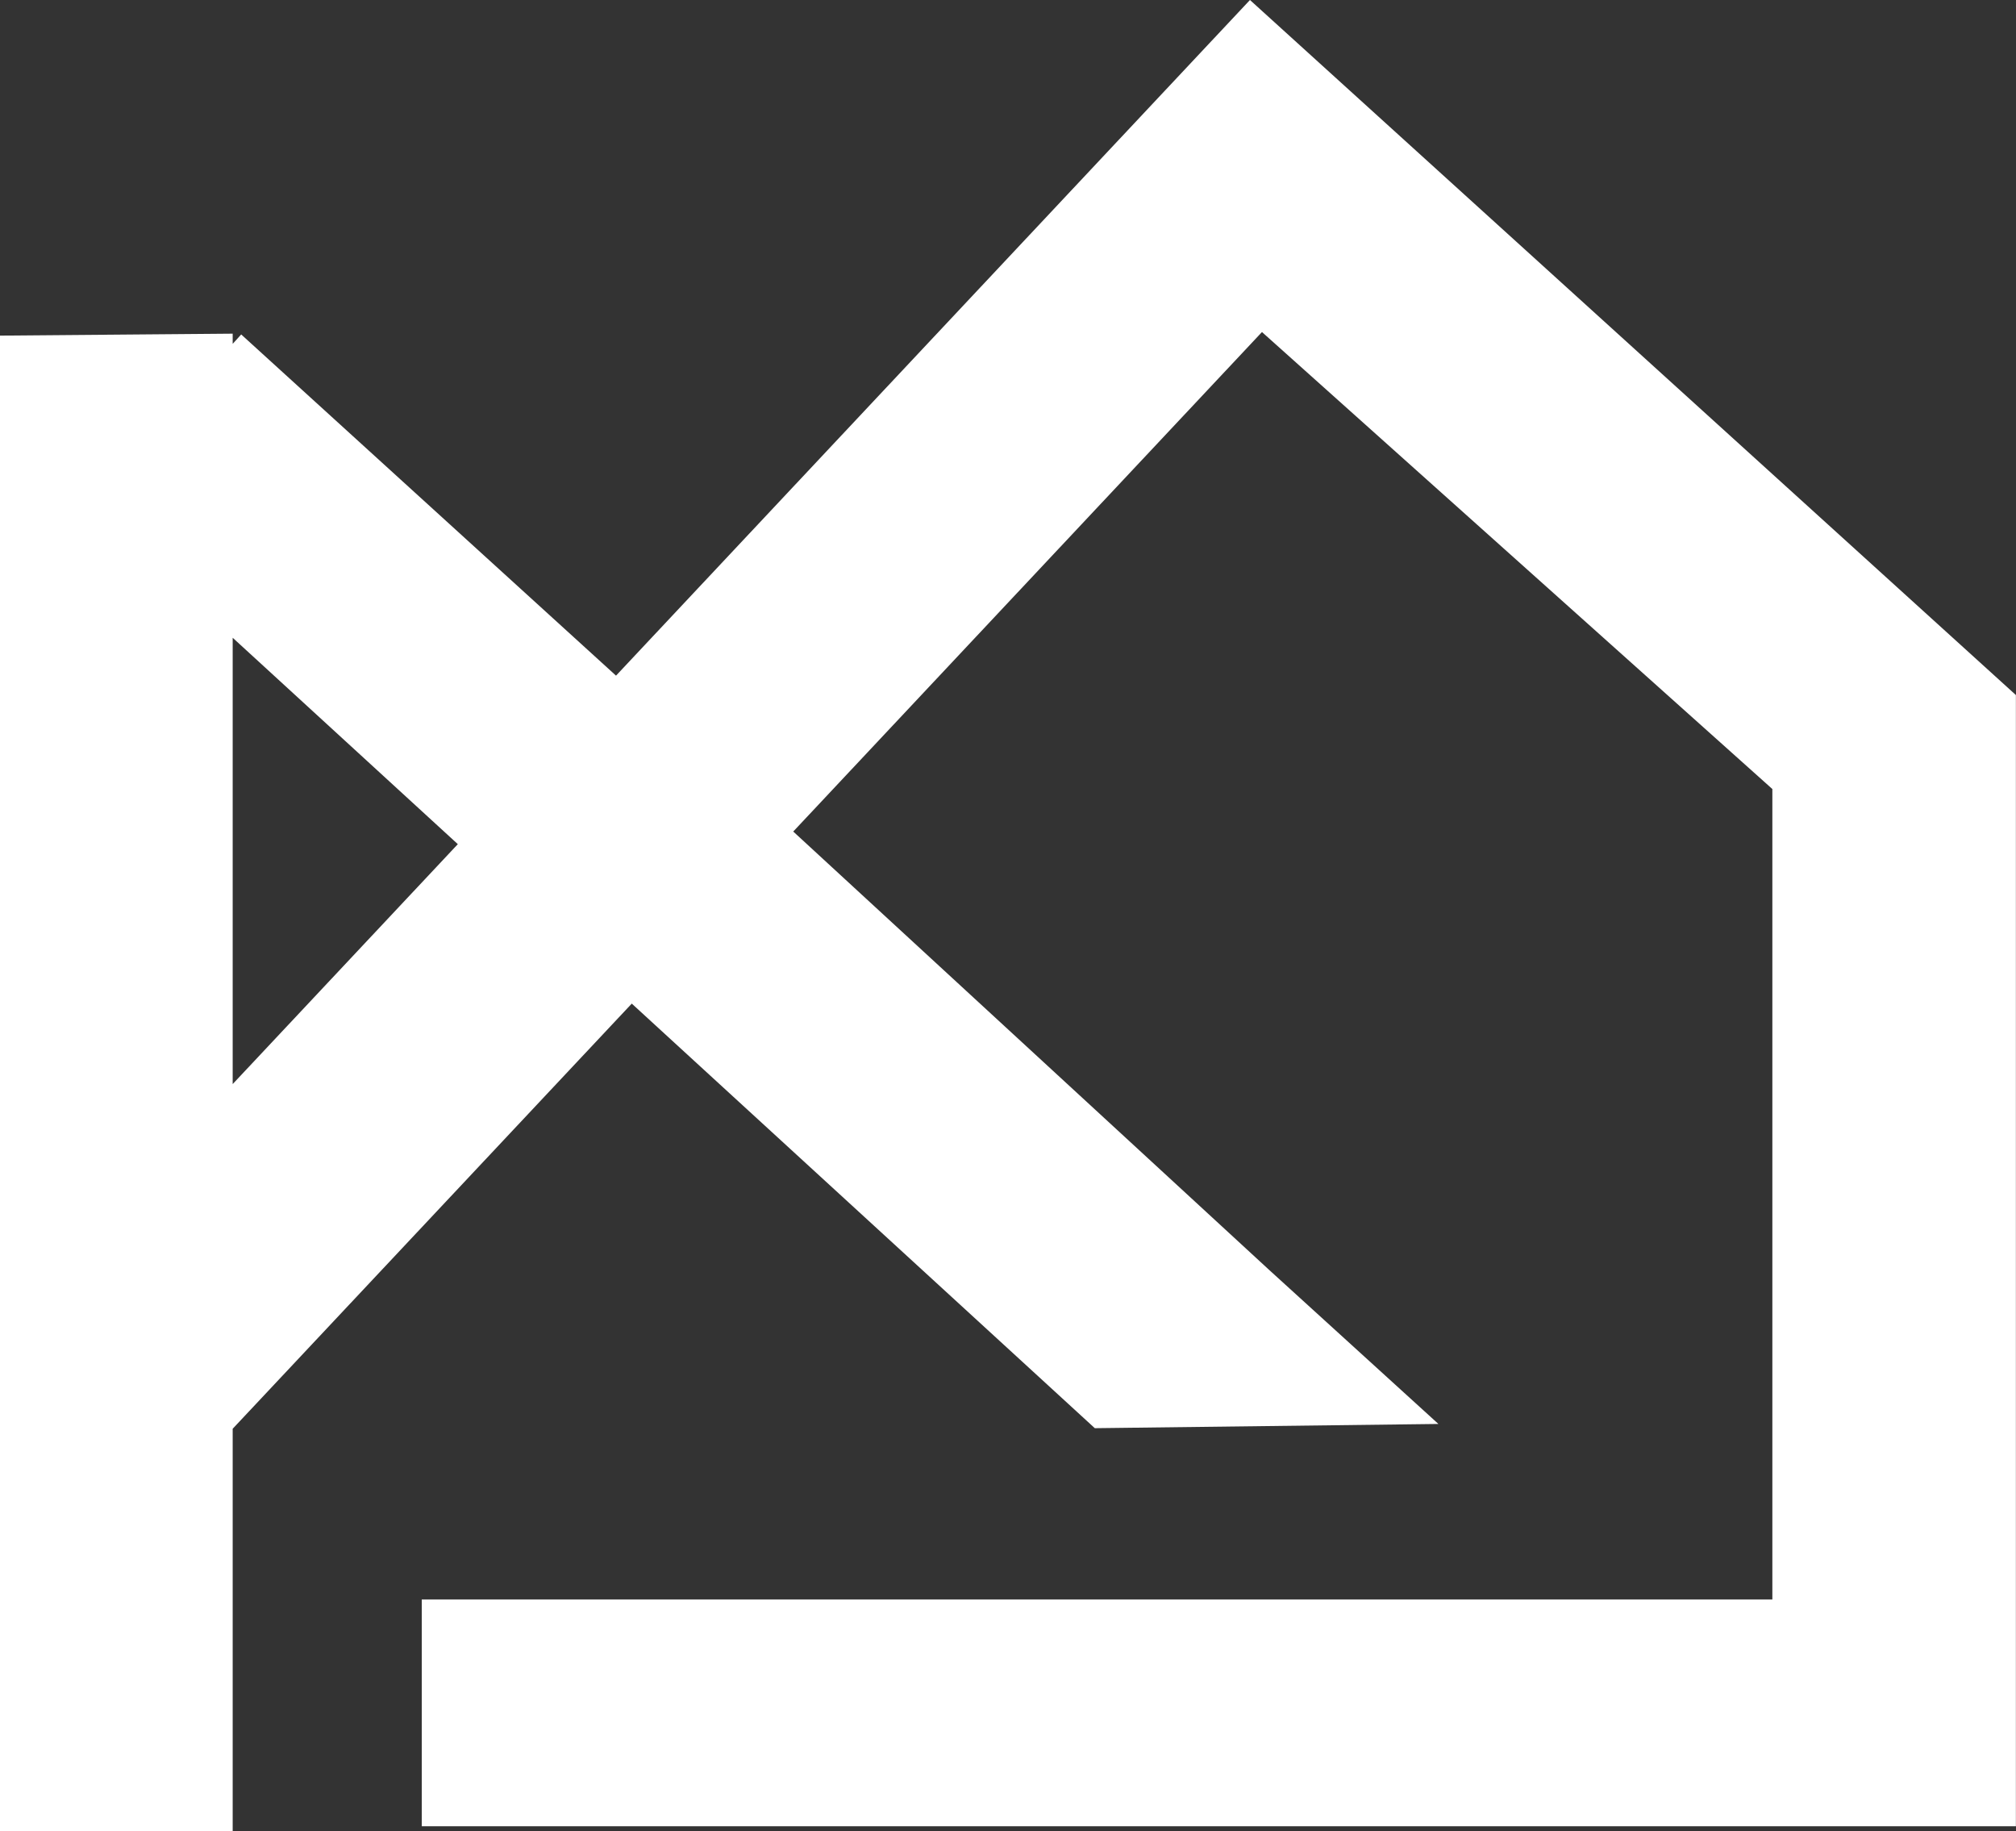 <svg xmlns="http://www.w3.org/2000/svg" width="76.704" height="69.647" viewBox="0 0 76.704 69.647">
  <rect x="0" y="0" width="76.704" height="69.647" fill="#333333" stroke="none"/>
  <path id="パス_197" data-name="パス 197" d="M8.853,24.259l8.566,7.851L8.853,41.236ZM47.558,0,23.438,25.7,9.177,12.722l-.324.357v-.387L0,12.766V69.647H8.853v-15.3L24.037,38.175l17.618,16.15,13.073-.161-6.43-5.85L30.181,31.63l17.834-19L67.434,30.013V60.84H16.047v8.628H76.7V26.438Z" fill="#fff"/>
</svg>

